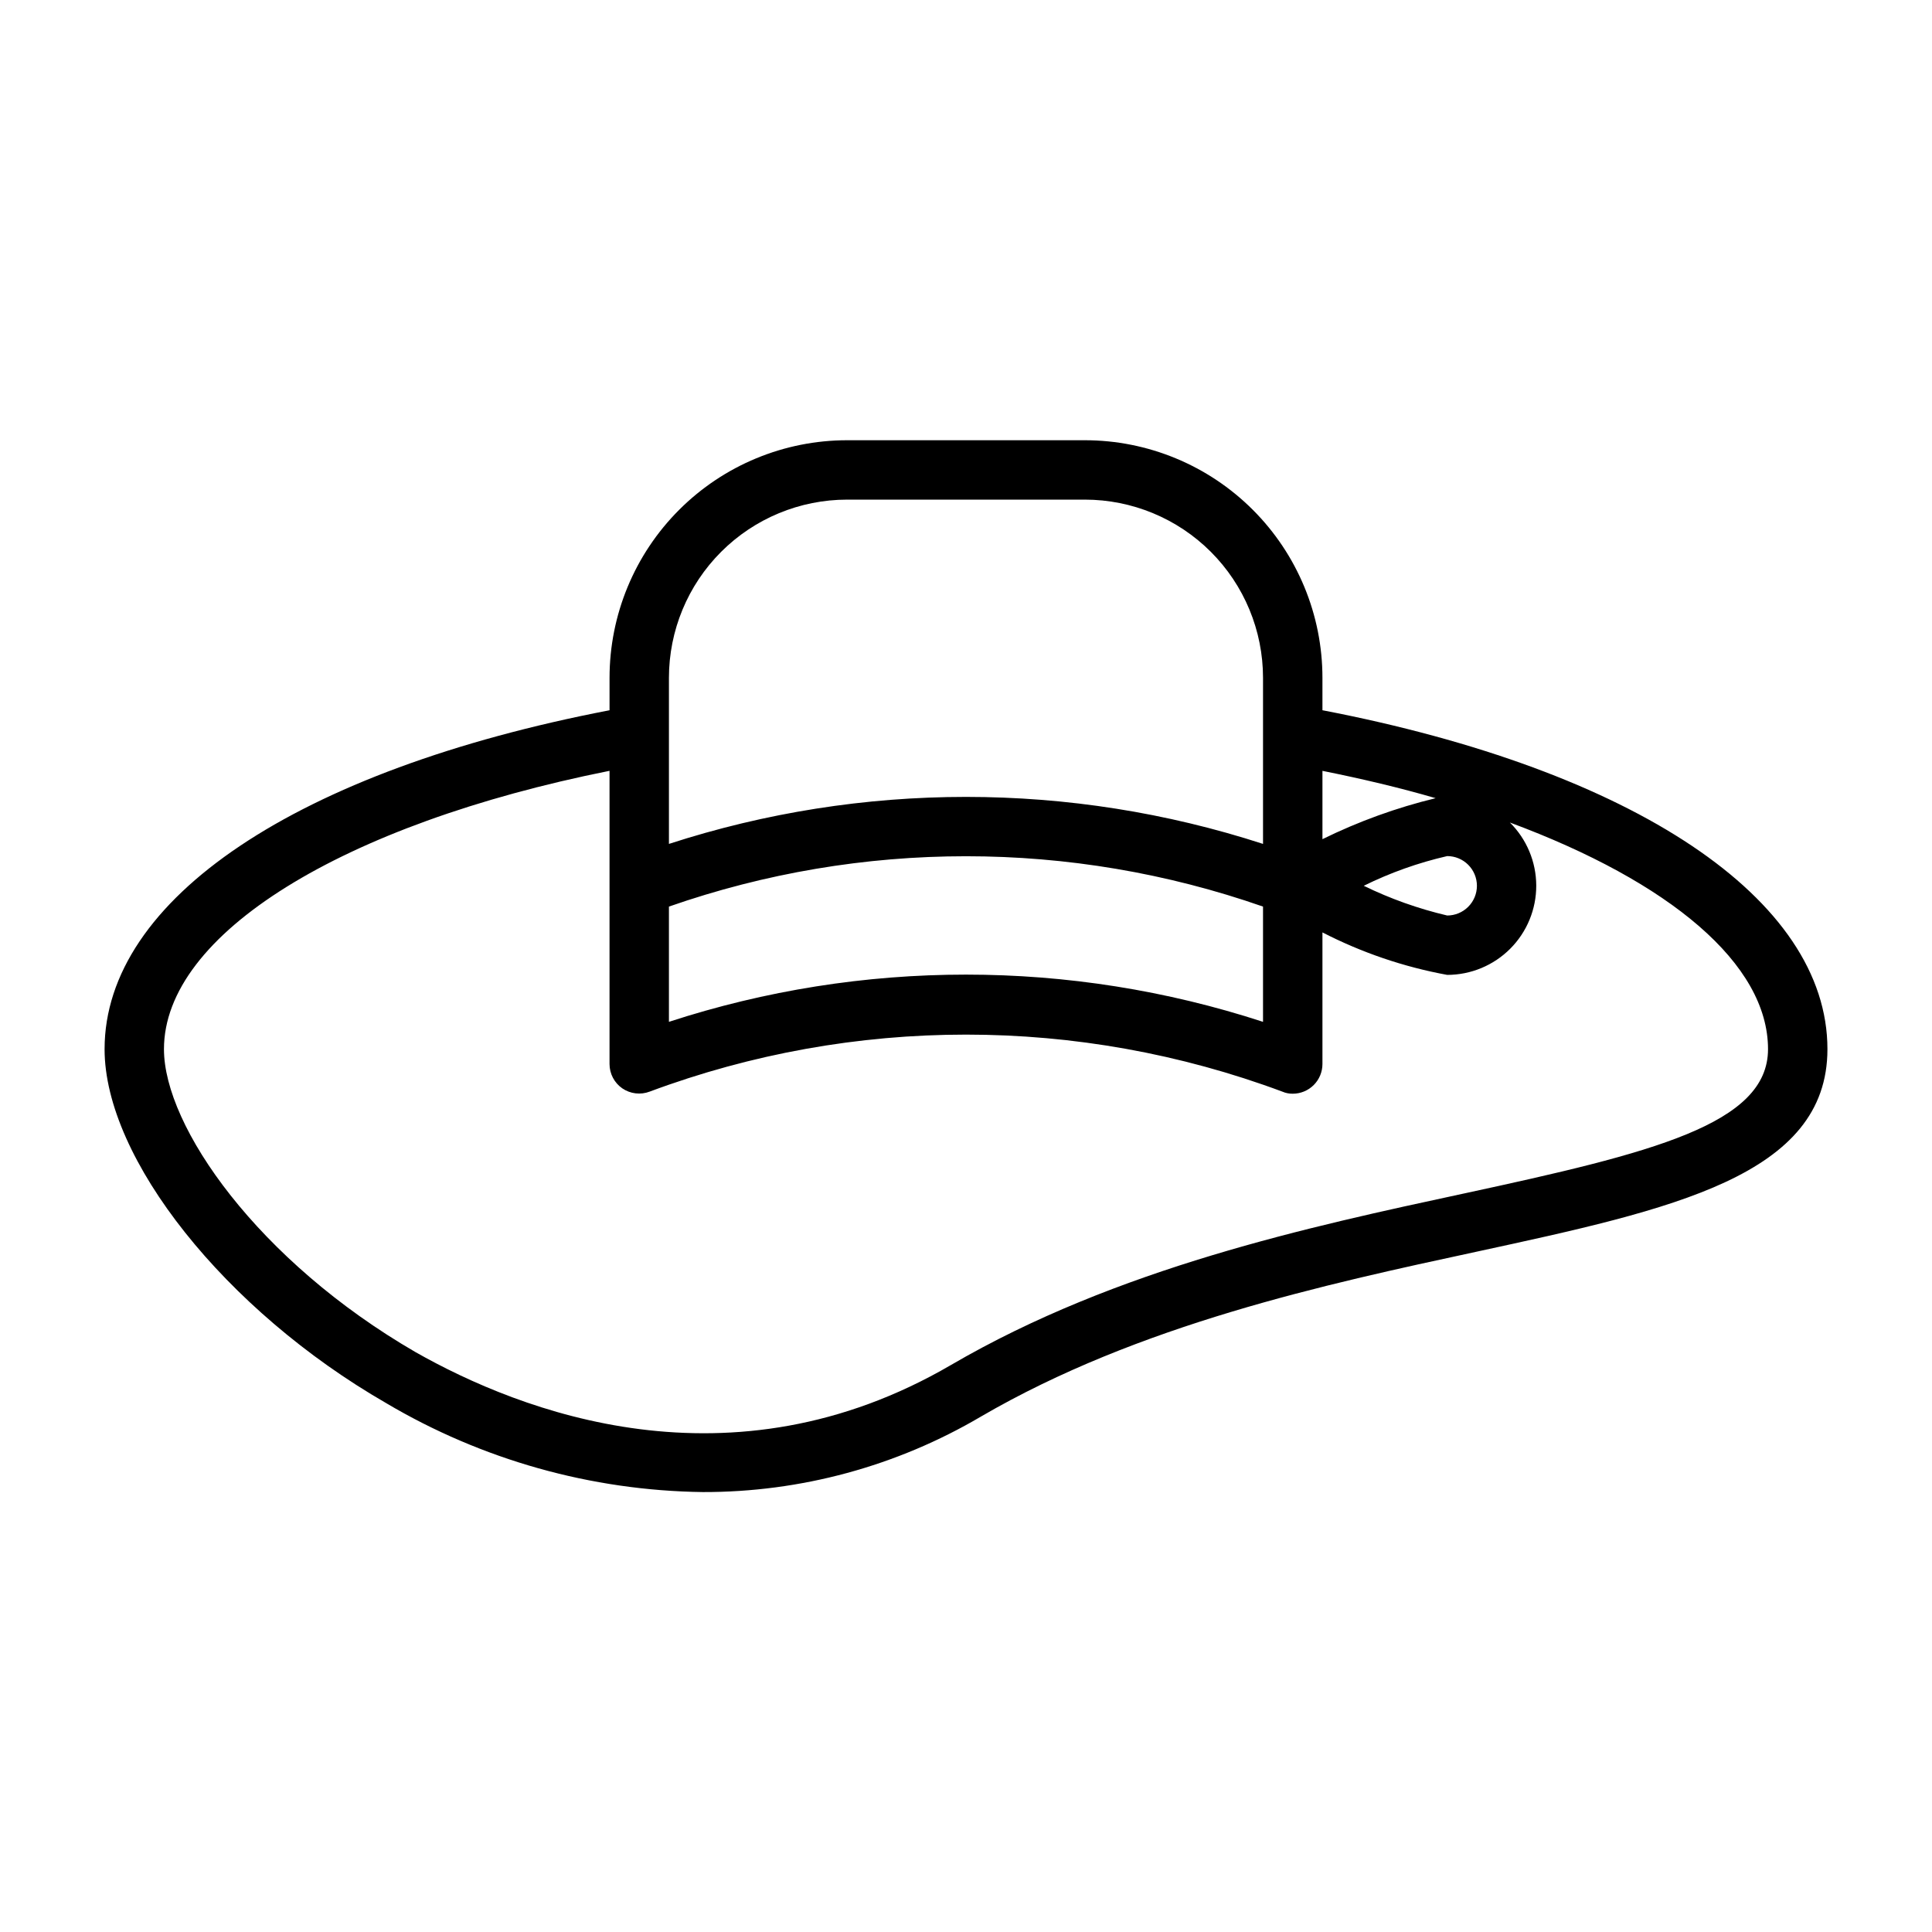 <?xml version="1.0" encoding="UTF-8"?>
<!-- Uploaded to: SVG Repo, www.svgrepo.com, Generator: SVG Repo Mixer Tools -->
<svg fill="#000000" width="800px" height="800px" version="1.1" viewBox="144 144 512 512" xmlns="http://www.w3.org/2000/svg">
 <path d="m494.46 332.22v-8.578c0-16.703-6.633-32.723-18.445-44.531-11.809-11.812-27.828-18.445-44.527-18.445h-62.977c-16.703 0-32.723 6.633-44.531 18.445-11.812 11.809-18.445 27.828-18.445 44.531v8.582c-82.656 15.898-133.82 49.984-133.82 89.816 0 29.047 32.039 69.273 74.547 93.754v0.004c25.449 15.086 54.41 23.23 83.996 23.613 25.906 0.059 51.355-6.848 73.68-19.992 41.879-24.402 91.473-35.109 131.3-43.691 51.957-11.258 93.051-20.074 93.051-53.688 0-39.832-51.172-73.918-133.83-89.82zm40.934 46.523h0.004c0 2.09-0.832 4.094-2.309 5.566-1.473 1.477-3.477 2.309-5.566 2.309-7.641-1.793-15.062-4.434-22.117-7.875 7.039-3.473 14.465-6.117 22.117-7.871 2.09 0 4.094 0.832 5.566 2.305 1.477 1.477 2.309 3.481 2.309 5.566zm-10.941-23.223 0.004 0.004c-10.363 2.516-20.422 6.16-29.996 10.863v-18.105c10.551 2.125 20.547 4.484 29.996 7.242zm-203.18 28.734c50.973-17.789 106.47-17.789 157.44 0v30.543c-51.152-16.688-106.29-16.688-157.44 0zm47.234-107.85h62.977c12.523 0 24.539 4.977 33.398 13.836 8.855 8.855 13.832 20.871 13.832 33.398v44.004c-51.168-16.609-106.27-16.609-157.44 0v-44.004c0-12.527 4.977-24.543 13.836-33.398 8.855-8.859 20.871-13.836 33.398-13.836zm163.42 183.89c-40.934 8.816-91.867 19.758-135.87 45.422-58.566 34.164-114.14 12.359-141.93-3.383-41.723-24.168-66.676-59.75-66.676-80.297 0-30.465 47.23-59.59 118.08-73.762v77.699c0.004 2.574 1.266 4.988 3.383 6.453 2.129 1.457 4.832 1.781 7.242 0.867 54.078-20.148 113.6-20.148 167.68 0 0.867 0.379 1.809 0.566 2.754 0.551 2.09 0 4.09-0.828 5.566-2.305 1.477-1.477 2.305-3.481 2.305-5.566v-34.875c10.41 5.356 21.551 9.148 33.062 11.258 6.273-0.004 12.285-2.504 16.715-6.949 4.426-4.441 6.902-10.465 6.883-16.738-0.02-6.269-2.531-12.277-6.984-16.695 42.43 15.742 68.406 37.473 68.406 60.062 0 19.918-30.621 27.473-80.609 38.258z"/>
</svg>